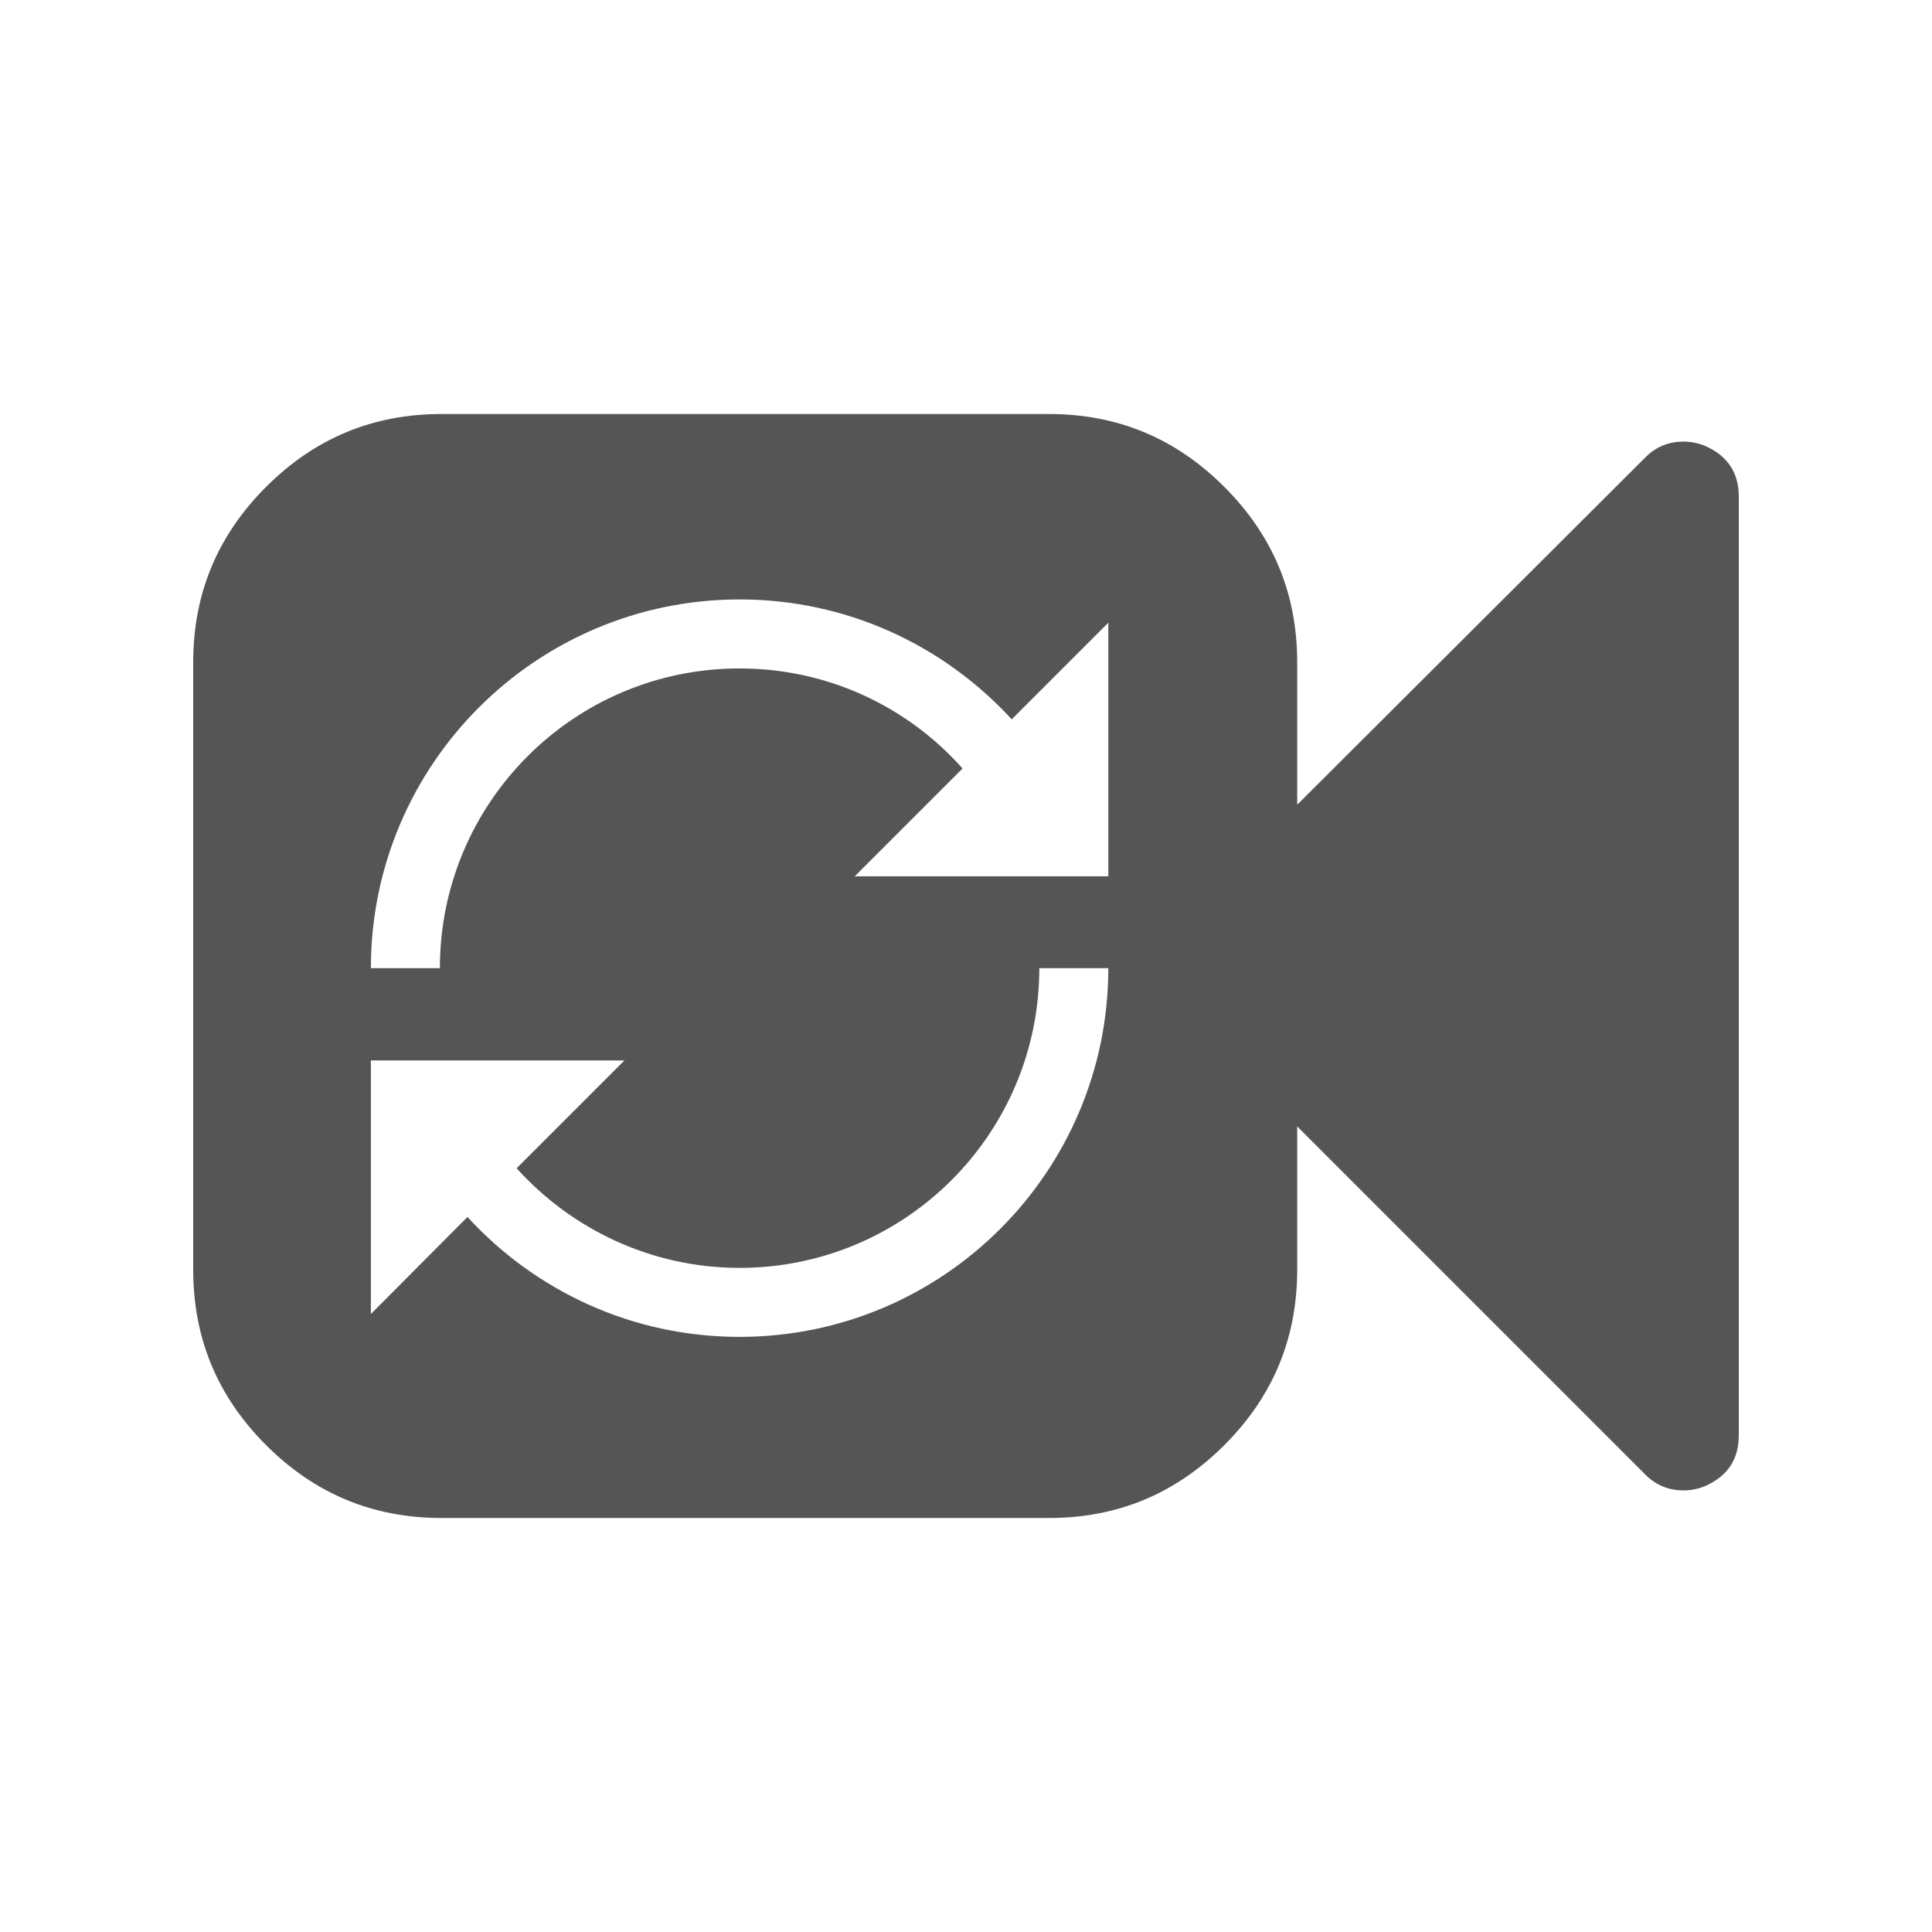 <?xml version="1.0" encoding="utf-8"?>
<!-- Generator: Adobe Illustrator 26.5.0, SVG Export Plug-In . SVG Version: 6.00 Build 0)  -->
<svg version="1.1" id="Layer_1" xmlns="http://www.w3.org/2000/svg" xmlns:xlink="http://www.w3.org/1999/xlink" x="0px" y="0px"
	 viewBox="0 0 448 448" style="enable-background:new 0 0 448 448;" xml:space="preserve">
<style type="text/css">
	.st0{fill:#555555;}
</style>
<path class="st0" d="M102.4,96c-15.9,0-29.4,5.6-40.7,16.9s-16.9,24.8-16.9,40.7v140.8c0,15.9,5.6,29.4,16.9,40.7
	S86.5,352,102.4,352h140.8c15.9,0,29.4-5.6,40.7-16.9s16.9-24.8,16.9-40.7v-33.2l80.6,80.6c2.4,2.5,5.4,3.8,9,3.8c1.6,0,3.3-0.3,5-1
	c5.2-2.3,7.8-6.2,7.8-11.8V115.2c0-5.6-2.6-9.5-7.8-11.8c-1.7-0.7-3.4-1-5-1c-3.6,0-6.6,1.3-9,3.8l-80.6,80.4v-33
	c0-15.9-5.6-29.4-16.9-40.7S259.1,96,243.2,96H102.4z M171.5,139c25,0,47.4,10.7,63.1,27.8l22.4-22.4v58.8h-58.8l25-25
	C210.5,163.9,192,155,171.5,155c-38.4,0-69.5,31.1-69.5,69.5H86C86,177.3,124.3,139,171.5,139z M241,224.5h16
	c0,47.2-38.3,85.5-85.5,85.5c-25,0-47.4-10.7-63.1-27.8L86,304.7v-58.8h58.8l-25,25C132.5,285,151,294,171.5,294
	C209.9,294,241,262.9,241,224.5z"/>
</svg>
